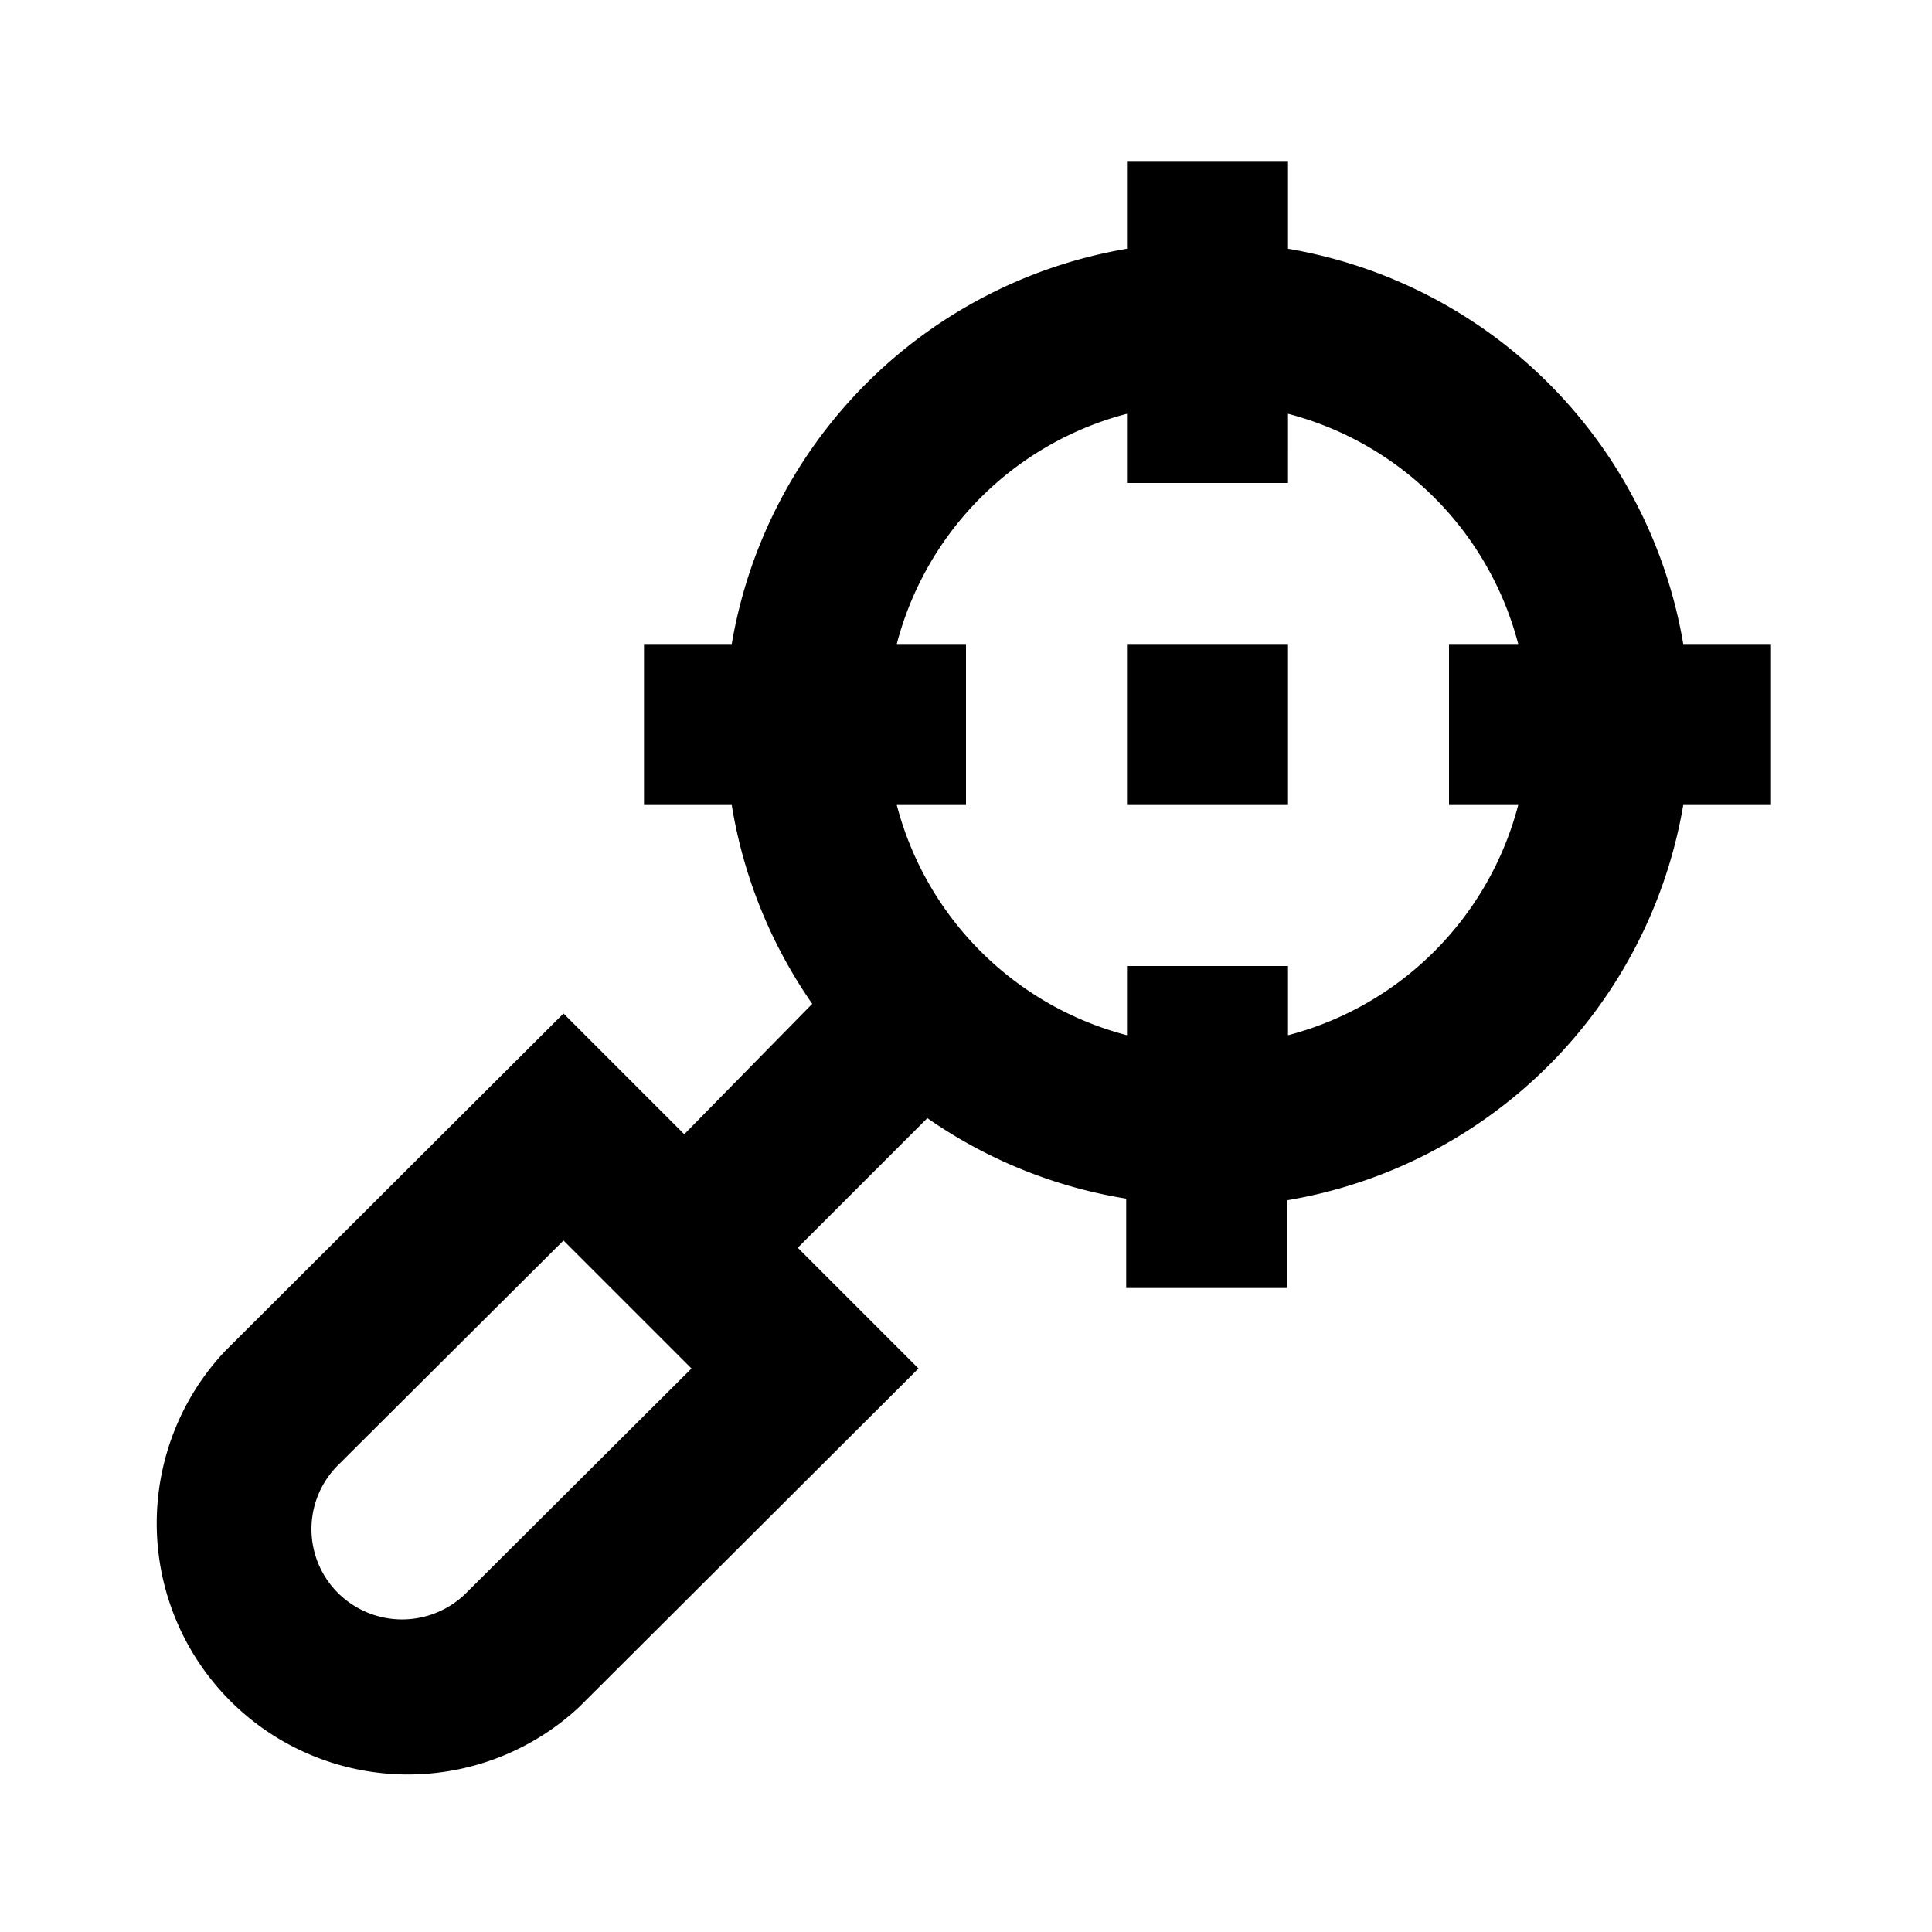 <?xml version="1.0" ?><!-- Скачано с сайта svg4.ru / Downloaded from svg4.ru -->
<svg fill="#000000" width="800px" height="800px" viewBox="0 0 24 24" data-name="Layer 1" id="Layer_1" xmlns="http://www.w3.org/2000/svg"><title/><path d="M8.5,14.09,7,12.59,2.79,16.79a3.12,3.12,0,0,0,4.41,4.41L11.41,17l-1.5-1.5,1.61-1.61a6,6,0,0,0,2.47,1V16h2V14.91A6,6,0,0,0,20.91,10H22V8H20.91A6,6,0,0,0,16,3.09V2H14V3.09A6,6,0,0,0,9.09,8H8v2H9.09a6,6,0,0,0,1,2.47ZM5.79,19.79a1.13,1.13,0,0,1-1.59,0,1.12,1.12,0,0,1,0-1.59L7,15.41,8.59,17ZM11.14,8A4,4,0,0,1,14,5.14V6h2V5.14A4,4,0,0,1,18.86,8H18v2h.86A4,4,0,0,1,16,12.86V12H14v.86A4,4,0,0,1,11.14,10H12V8Z"/><rect height="2" width="2" x="14" y="8"/></svg>